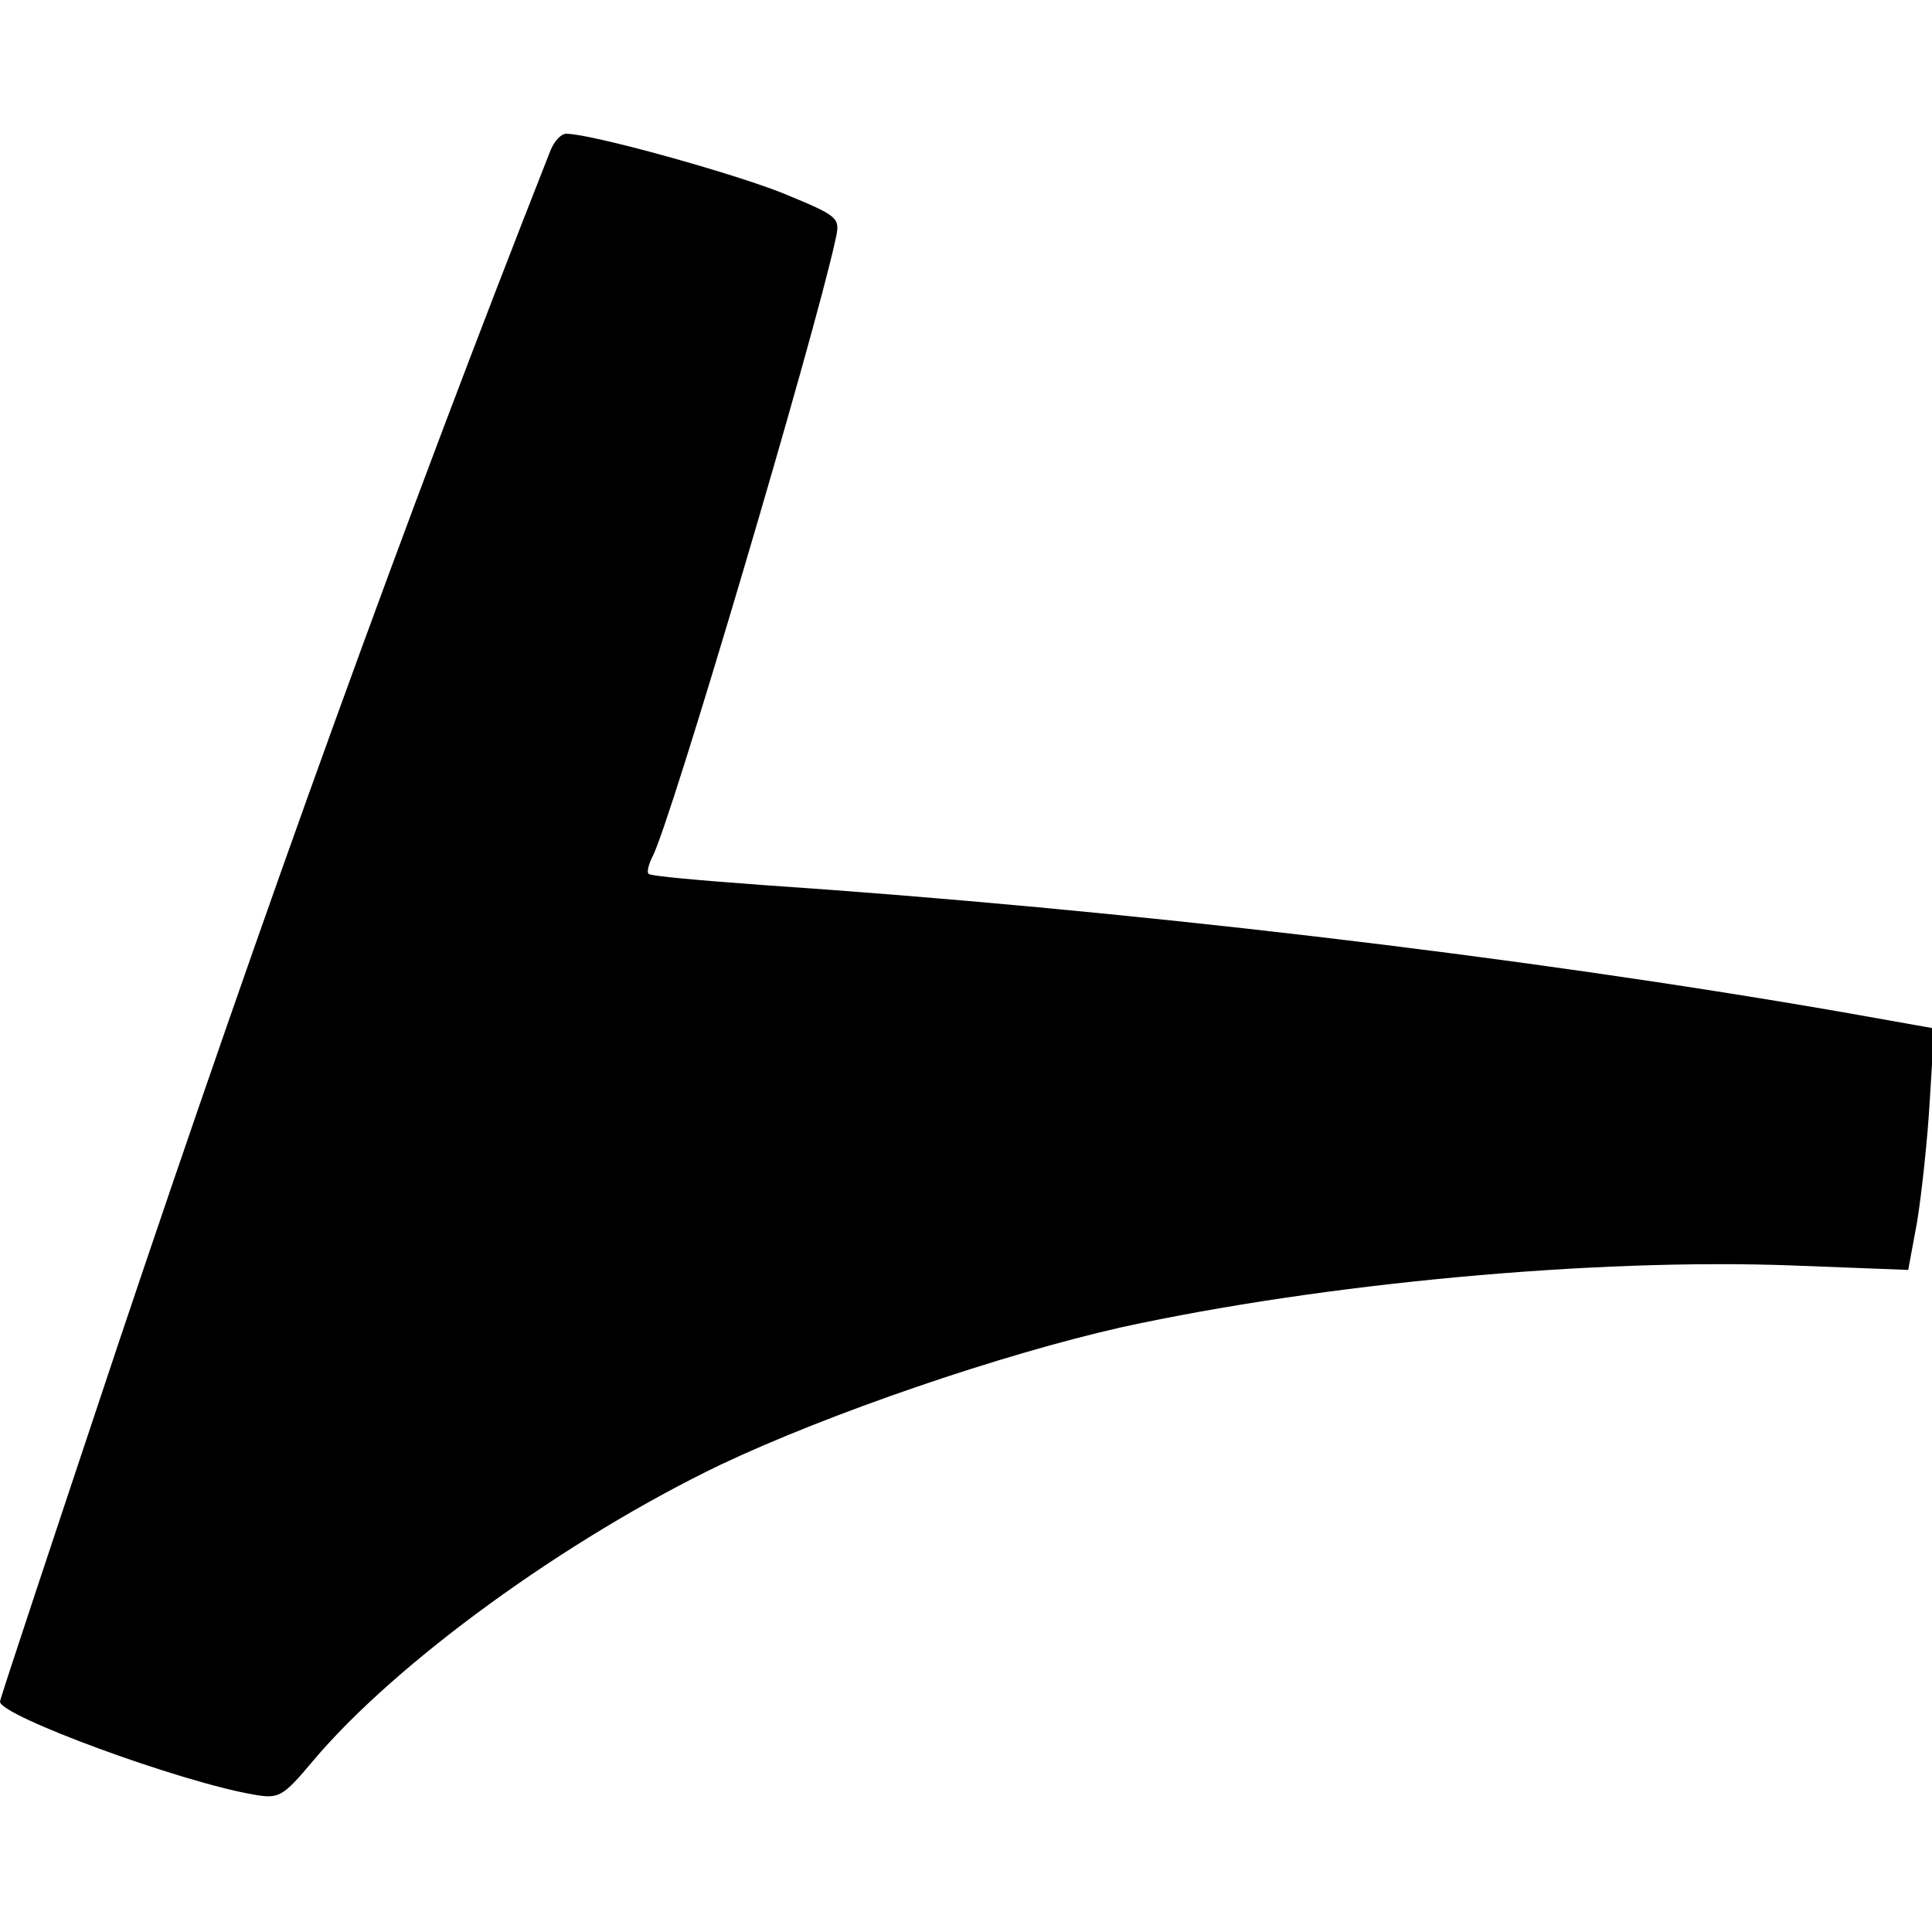 <?xml version="1.0" standalone="no"?>
<!DOCTYPE svg PUBLIC "-//W3C//DTD SVG 20010904//EN"
 "http://www.w3.org/TR/2001/REC-SVG-20010904/DTD/svg10.dtd">
<svg version="1.0" xmlns="http://www.w3.org/2000/svg"
 width="260pt" height="260pt" viewBox="0 0 260 260"
 preserveAspectRatio="xMidYMid meet">
<g transform="translate(0,260) scale(0.1,-0.1)"
fill="#000000" stroke="none">
<path d="M741 2398 c-197 -500 -384 -1017 -582 -1607 -87 -261 -159 -477 -159
-481 0 -19 242 -108 341 -125 34 -6 39 -4 80 45 112 133 341 299 549 399 146
69 376 148 540 185 271 59 635 93 902 83 l156 -6 12 65 c6 37 14 110 17 163
l6 97 -124 22 c-438 76 -966 138 -1453 171 -82 6 -151 12 -153 15 -3 2 0 13 5
23 24 44 218 700 246 829 7 31 7 32 -68 63 -66 27 -260 81 -294 81 -7 0 -16
-10 -21 -22z"/>
</g>
</svg>
